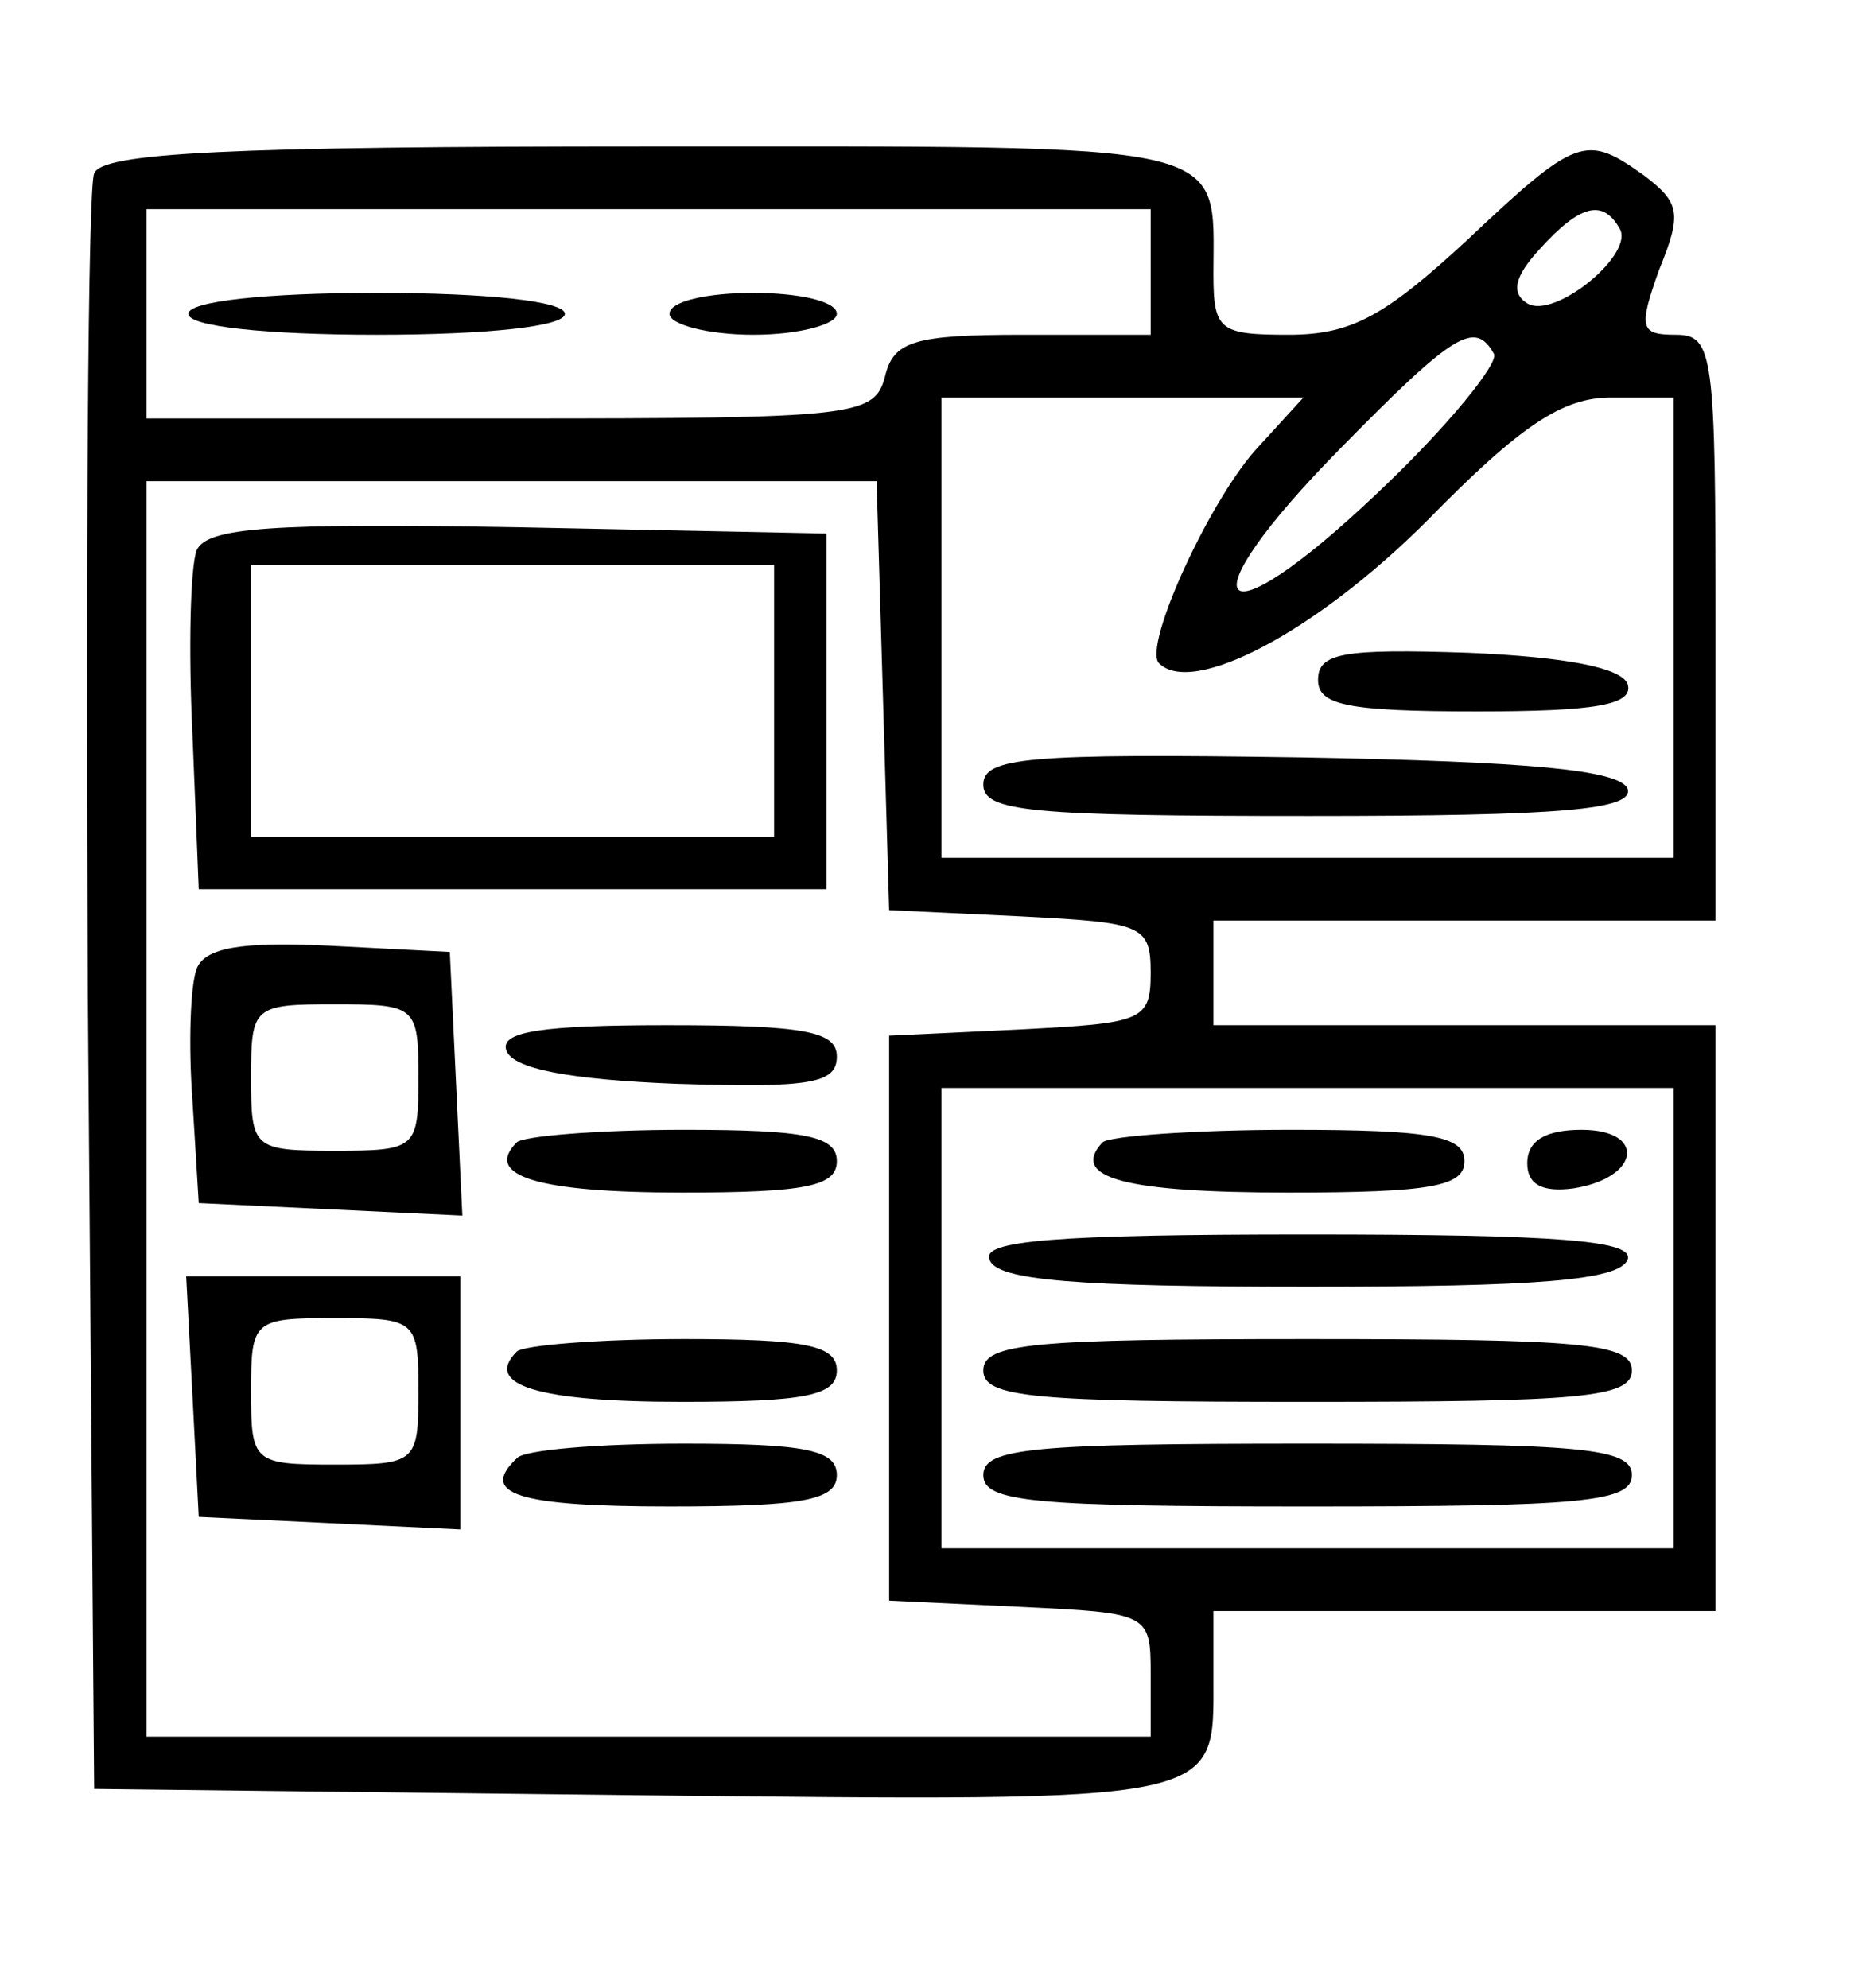 <?xml version="1.0" standalone="no"?>
<!DOCTYPE svg PUBLIC "-//W3C//DTD SVG 20010904//EN"
 "http://www.w3.org/TR/2001/REC-SVG-20010904/DTD/svg10.dtd">
<svg version="1.0" xmlns="http://www.w3.org/2000/svg"
 width="89pt" height="95pt" viewBox="0 0 89 95"
 preserveAspectRatio="xMidYMid meet">

<g transform="translate(0,95) scale(0.1,-0.1)"
fill="#000000" stroke="none">
<path d="M45 867 c-3 -6 -4 -183 -3 -392 l3 -380 259 -3 c283 -3 276 -4 276
56 l0 32 120 0 120 0 0 140 0 140 -120 0 -120 0 0 25 0 25 120 0 120 0 0 140
c0 131 -1 140 -19 140 -17 0 -18 3 -8 31 11 27 10 32 -7 45 -28 20 -32 19 -85
-31 -39 -36 -55 -45 -85 -45 -33 0 -36 2 -36 29 0 64 13 61 -271 61 -199 0
-261 -3 -264 -13z m505 -47 l0 -30 -61 0 c-52 0 -62 -3 -66 -20 -5 -19 -14
-20 -179 -20 l-174 0 0 50 0 50 240 0 240 0 0 -30z m224 21 c8 -12 -31 -44
-44 -36 -8 5 -6 13 6 26 19 21 30 24 38 10z m-60 -60 c3 -4 -22 -35 -56 -67
-78 -74 -93 -55 -17 22 54 55 64 61 73 45z m-112 -44 c-23 -24 -56 -96 -48
-104 16 -16 75 15 128 68 45 46 65 59 88 59 l30 0 0 -110 0 -110 -175 0 -175
0 0 110 0 110 87 0 86 0 -21 -23z m-180 -119 l3 -103 63 -3 c58 -3 62 -4 62
-27 0 -23 -4 -24 -62 -27 l-63 -3 0 -135 0 -135 63 -3 c61 -3 62 -3 62 -32 l0
-30 -240 0 -240 0 0 300 0 300 175 0 174 0 3 -102z m378 -298 l0 -110 -175 0
-175 0 0 110 0 110 175 0 175 0 0 -110z"/>
<path d="M90 800 c0 -6 37 -10 90 -10 53 0 90 4 90 10 0 6 -37 10 -90 10 -53
0 -90 -4 -90 -10z"/>
<path d="M320 800 c0 -5 18 -10 40 -10 22 0 40 5 40 10 0 6 -18 10 -40 10 -22
0 -40 -4 -40 -10z"/>
<path d="M630 625 c0 -12 14 -15 76 -15 56 0 75 3 72 13 -3 8 -30 13 -76 15
-60 2 -72 0 -72 -13z"/>
<path d="M470 575 c0 -13 23 -15 156 -15 120 0 155 3 152 13 -4 9 -46 13 -156
15 -131 2 -152 0 -152 -13z"/>
<path d="M94 687 c-3 -8 -4 -47 -2 -88 l3 -74 150 0 150 0 0 85 0 85 -148 3
c-117 2 -148 0 -153 -11z m276 -72 l0 -65 -125 0 -125 0 0 65 0 65 125 0 125
0 0 -65z"/>
<path d="M94 487 c-3 -8 -4 -36 -2 -63 l3 -49 63 -3 63 -3 -3 63 -3 63 -58 3
c-42 2 -59 -1 -63 -11z m106 -52 c0 -34 -1 -35 -40 -35 -39 0 -40 1 -40 35 0
34 1 35 40 35 39 0 40 -1 40 -35z"/>
<path d="M242 448 c3 -9 31 -14 81 -16 64 -2 77 0 77 13 0 12 -15 15 -81 15
-60 0 -80 -3 -77 -12z"/>
<path d="M247 404 c-16 -16 10 -24 79 -24 59 0 74 3 74 15 0 12 -15 15 -73 15
-41 0 -77 -3 -80 -6z"/>
<path d="M92 283 l3 -58 63 -3 62 -3 0 61 0 60 -65 0 -66 0 3 -57z m108 2 c0
-34 -1 -35 -40 -35 -39 0 -40 1 -40 35 0 34 1 35 40 35 39 0 40 -1 40 -35z"/>
<path d="M247 304 c-16 -16 10 -24 79 -24 59 0 74 3 74 15 0 12 -15 15 -73 15
-41 0 -77 -3 -80 -6z"/>
<path d="M247 253 c-18 -17 0 -23 73 -23 64 0 80 3 80 15 0 12 -15 15 -73 15
-41 0 -77 -3 -80 -7z"/>
<path d="M527 404 c-16 -17 11 -24 89 -24 68 0 84 3 84 15 0 12 -16 15 -83 15
-46 0 -87 -3 -90 -6z"/>
<path d="M730 394 c0 -10 7 -14 22 -12 32 5 35 28 4 28 -17 0 -26 -5 -26 -16z"/>
<path d="M473 348 c3 -10 42 -13 152 -13 110 0 149 3 153 13 3 9 -32 12 -153
12 -121 0 -156 -3 -152 -12z"/>
<path d="M470 295 c0 -13 24 -15 155 -15 131 0 155 2 155 15 0 13 -24 15 -155
15 -131 0 -155 -2 -155 -15z"/>
<path d="M470 245 c0 -13 24 -15 155 -15 131 0 155 2 155 15 0 13 -24 15 -155
15 -131 0 -155 -2 -155 -15z"/>
</g>
</svg>
